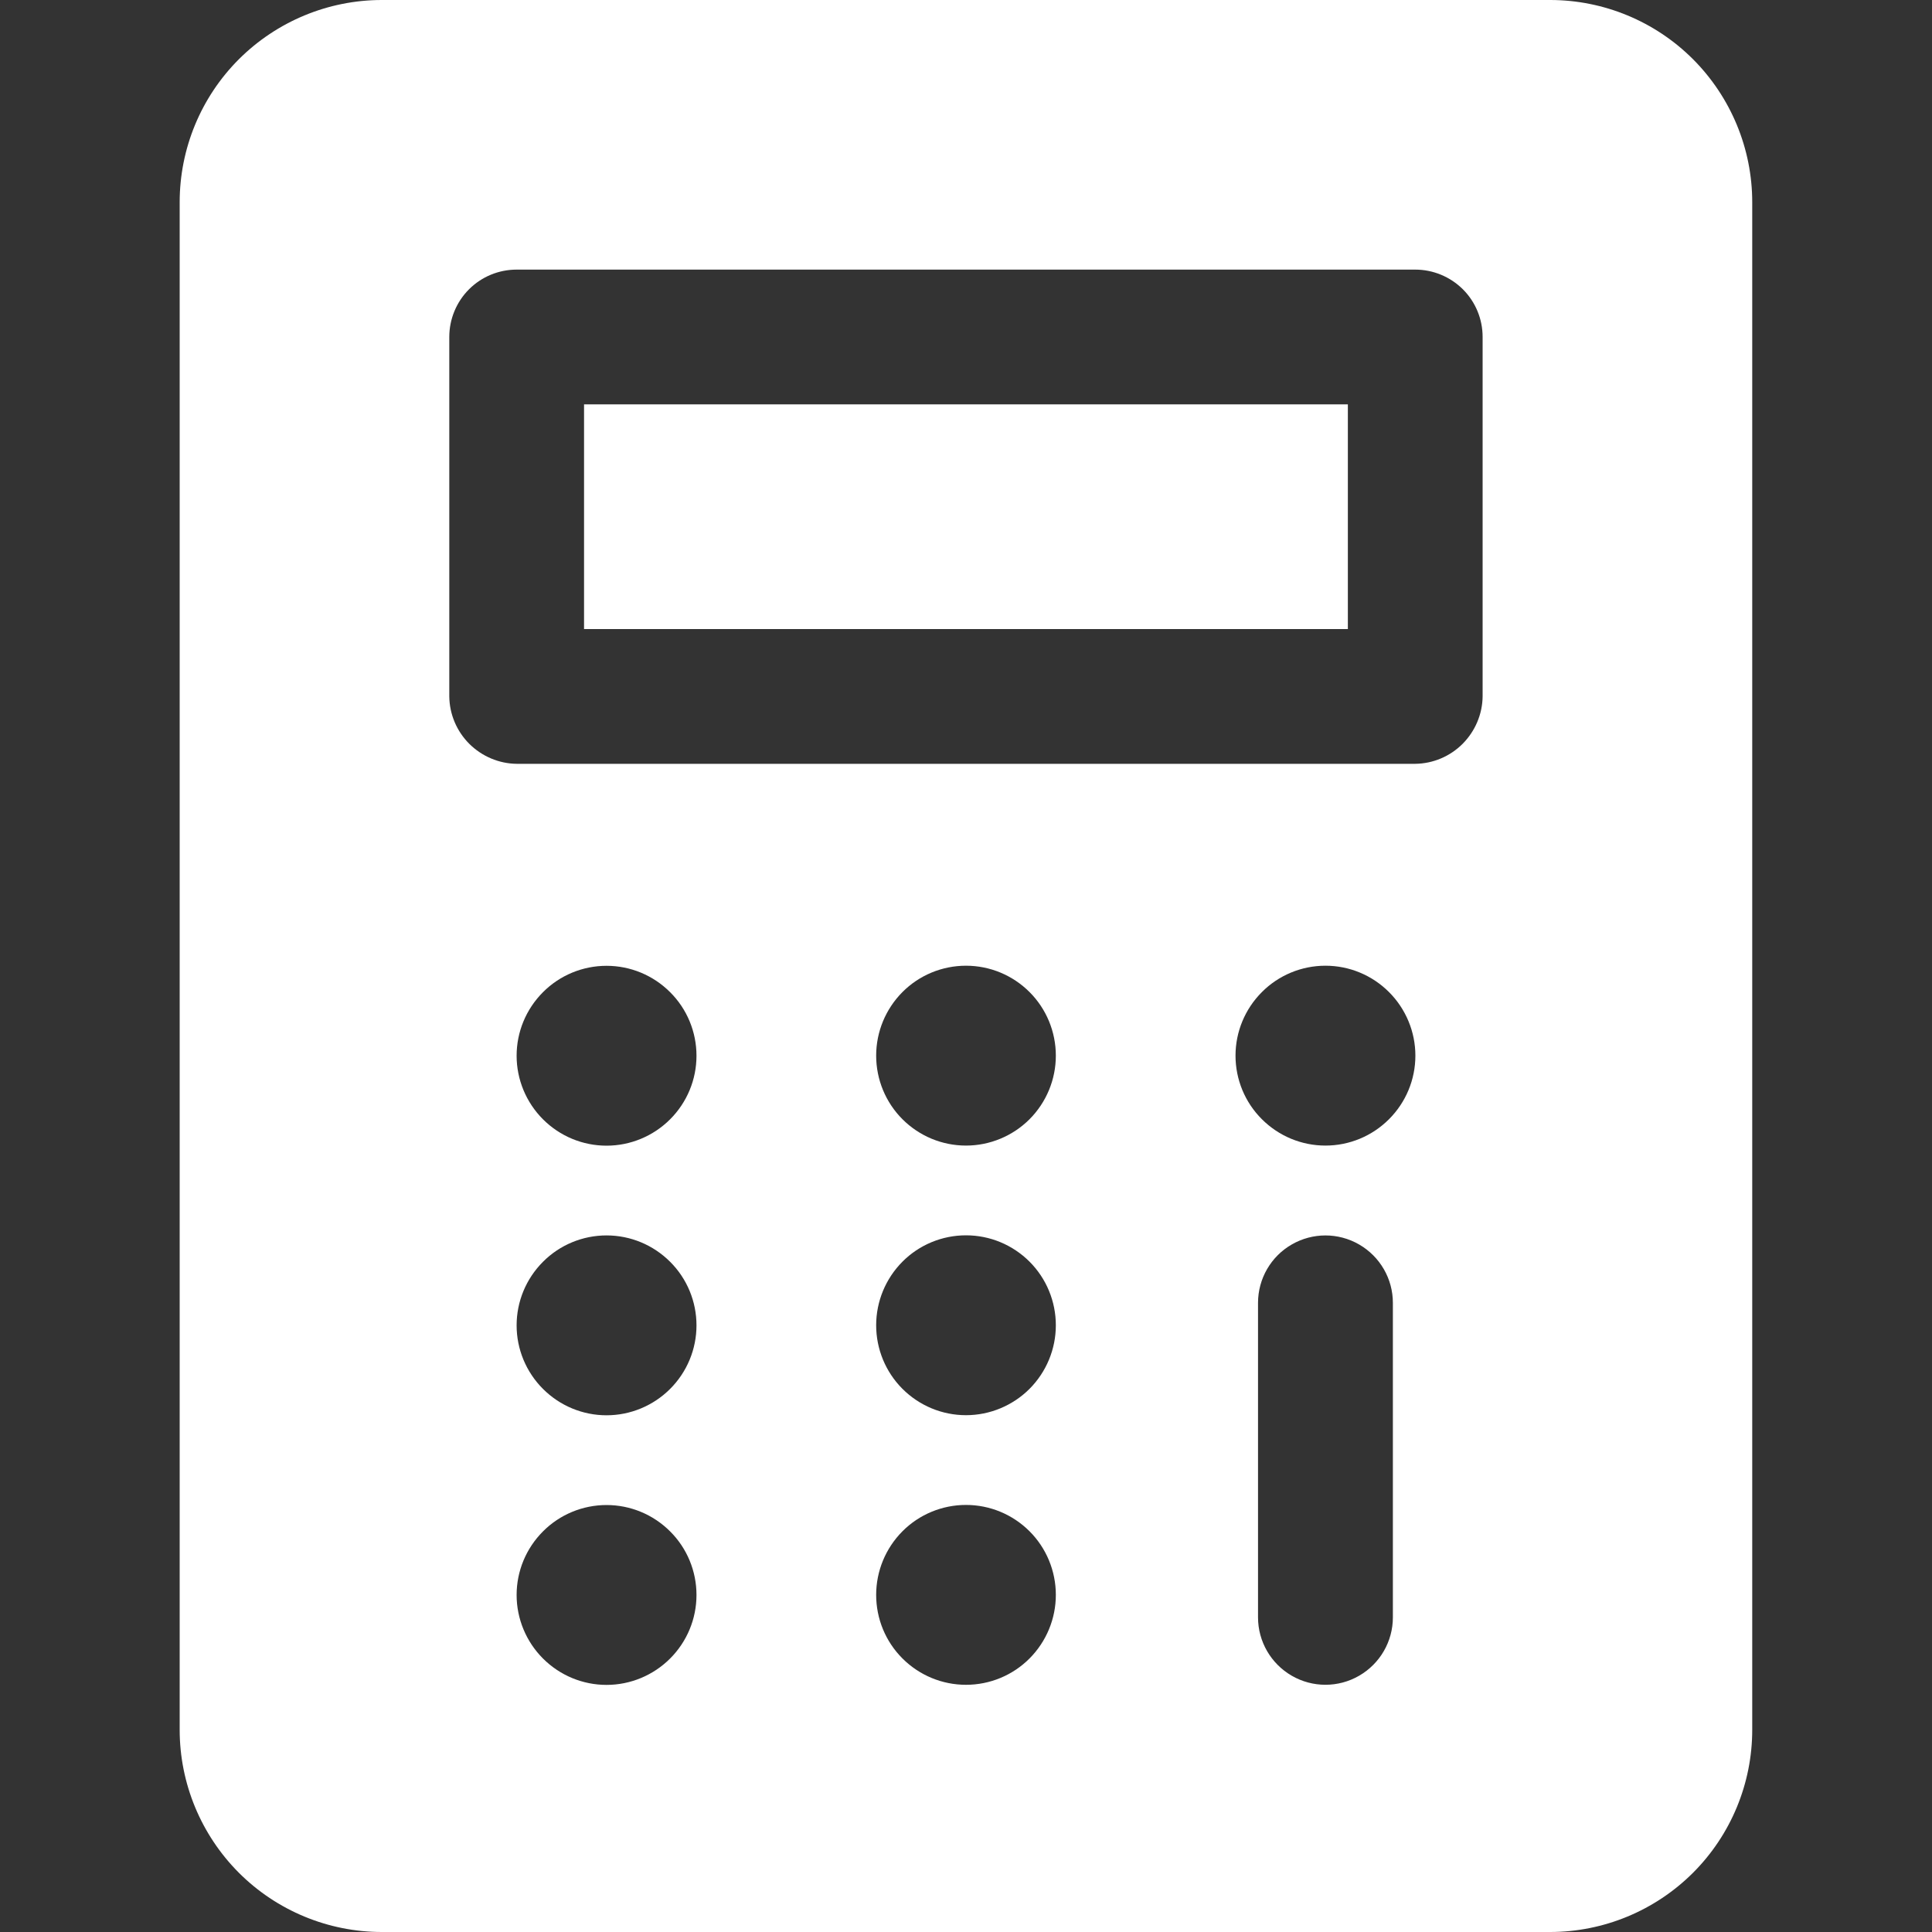 <?xml version="1.0" encoding="UTF-8"?><svg id="_レイヤー_1" xmlns="http://www.w3.org/2000/svg" viewBox="0 0 200 200"><rect x="0" y="0" width="200" height="200" fill="#333333" stroke="none"/><defs><style>.cls-1{fill:#fff;}</style></defs><path class="cls-1" d="m60.46,41.86h79.07v23.26H60.46v-23.26Z"/><path class="cls-1" d="m18.6,179.07c0,5.55,2.21,10.87,6.13,14.8,3.92,3.92,9.25,6.13,14.8,6.13h120.93c5.55,0,10.87-2.21,14.8-6.13,3.93-3.93,6.13-9.25,6.13-14.8V20.93c0-5.55-2.21-10.87-6.13-14.8C171.34,2.21,166.02,0,160.47,0H39.53C33.98,0,28.66,2.21,24.73,6.13c-3.93,3.93-6.13,9.25-6.13,14.8v158.14Zm44.19-4.65c-2.47,0-4.83-.98-6.58-2.73-1.74-1.74-2.73-4.11-2.73-6.58s.98-4.83,2.73-6.58c1.74-1.75,4.11-2.73,6.58-2.73s4.83.98,6.58,2.73c1.75,1.74,2.73,4.11,2.73,6.58s-.98,4.83-2.73,6.58c-1.74,1.74-4.11,2.73-6.58,2.73Zm0-27.91c-2.47,0-4.83-.98-6.58-2.73s-2.73-4.11-2.73-6.58.98-4.83,2.73-6.58c1.74-1.75,4.11-2.73,6.58-2.73s4.83.98,6.58,2.73c1.75,1.74,2.73,4.11,2.73,6.58s-.98,4.83-2.73,6.58c-1.74,1.74-4.11,2.73-6.58,2.73Zm0-27.91c-2.47,0-4.83-.98-6.58-2.73-1.74-1.74-2.73-4.11-2.73-6.58s.98-4.83,2.73-6.58c1.74-1.75,4.11-2.73,6.58-2.73s4.83.98,6.58,2.73c1.75,1.74,2.73,4.11,2.73,6.58s-.98,4.83-2.73,6.58c-1.74,1.74-4.11,2.73-6.58,2.73Zm37.21,55.81c-2.47,0-4.83-.98-6.58-2.73s-2.72-4.11-2.72-6.58.98-4.83,2.72-6.58c1.74-1.75,4.11-2.73,6.58-2.73s4.83.98,6.58,2.73c1.74,1.74,2.72,4.11,2.72,6.58s-.98,4.83-2.72,6.58-4.11,2.73-6.58,2.73Zm0-27.91c-2.47,0-4.83-.98-6.58-2.73-1.74-1.74-2.72-4.11-2.72-6.58s.98-4.83,2.72-6.58c1.74-1.75,4.11-2.73,6.58-2.73s4.83.98,6.58,2.73c1.74,1.74,2.72,4.11,2.72,6.58s-.98,4.83-2.72,6.58c-1.74,1.74-4.11,2.73-6.58,2.73Zm0-27.91c-2.47,0-4.83-.98-6.58-2.73-1.74-1.74-2.72-4.11-2.72-6.58s.98-4.83,2.72-6.58c1.74-1.75,4.11-2.73,6.58-2.73s4.83.98,6.58,2.73c1.74,1.74,2.72,4.11,2.72,6.58s-.98,4.83-2.72,6.58c-1.74,1.74-4.11,2.73-6.58,2.73Zm44.19,48.84c0,2.49-1.33,4.79-3.49,6.04-2.16,1.25-4.82,1.25-6.98,0-2.16-1.25-3.49-3.55-3.49-6.04v-32.56c0-2.49,1.33-4.8,3.49-6.04,2.16-1.25,4.82-1.25,6.98,0,2.16,1.25,3.49,3.55,3.49,6.04v32.56Zm-6.98-48.84c-2.47,0-4.83-.98-6.58-2.73-1.75-1.74-2.73-4.11-2.73-6.58s.98-4.83,2.73-6.58c1.74-1.75,4.11-2.73,6.58-2.73s4.83.98,6.58,2.73c1.74,1.74,2.73,4.11,2.73,6.58s-.98,4.83-2.73,6.58-4.11,2.73-6.58,2.73ZM46.51,34.88c0-1.85.74-3.63,2.04-4.93,1.31-1.31,3.08-2.04,4.93-2.04h93.03c1.85,0,3.62.74,4.93,2.04,1.31,1.31,2.04,3.08,2.04,4.93v37.21c-.02,1.84-.77,3.6-2.07,4.91-1.3,1.3-3.06,2.05-4.91,2.07H53.49c-1.84-.02-3.6-.77-4.91-2.07-1.3-1.3-2.05-3.06-2.07-4.91v-37.21Z"/></svg>